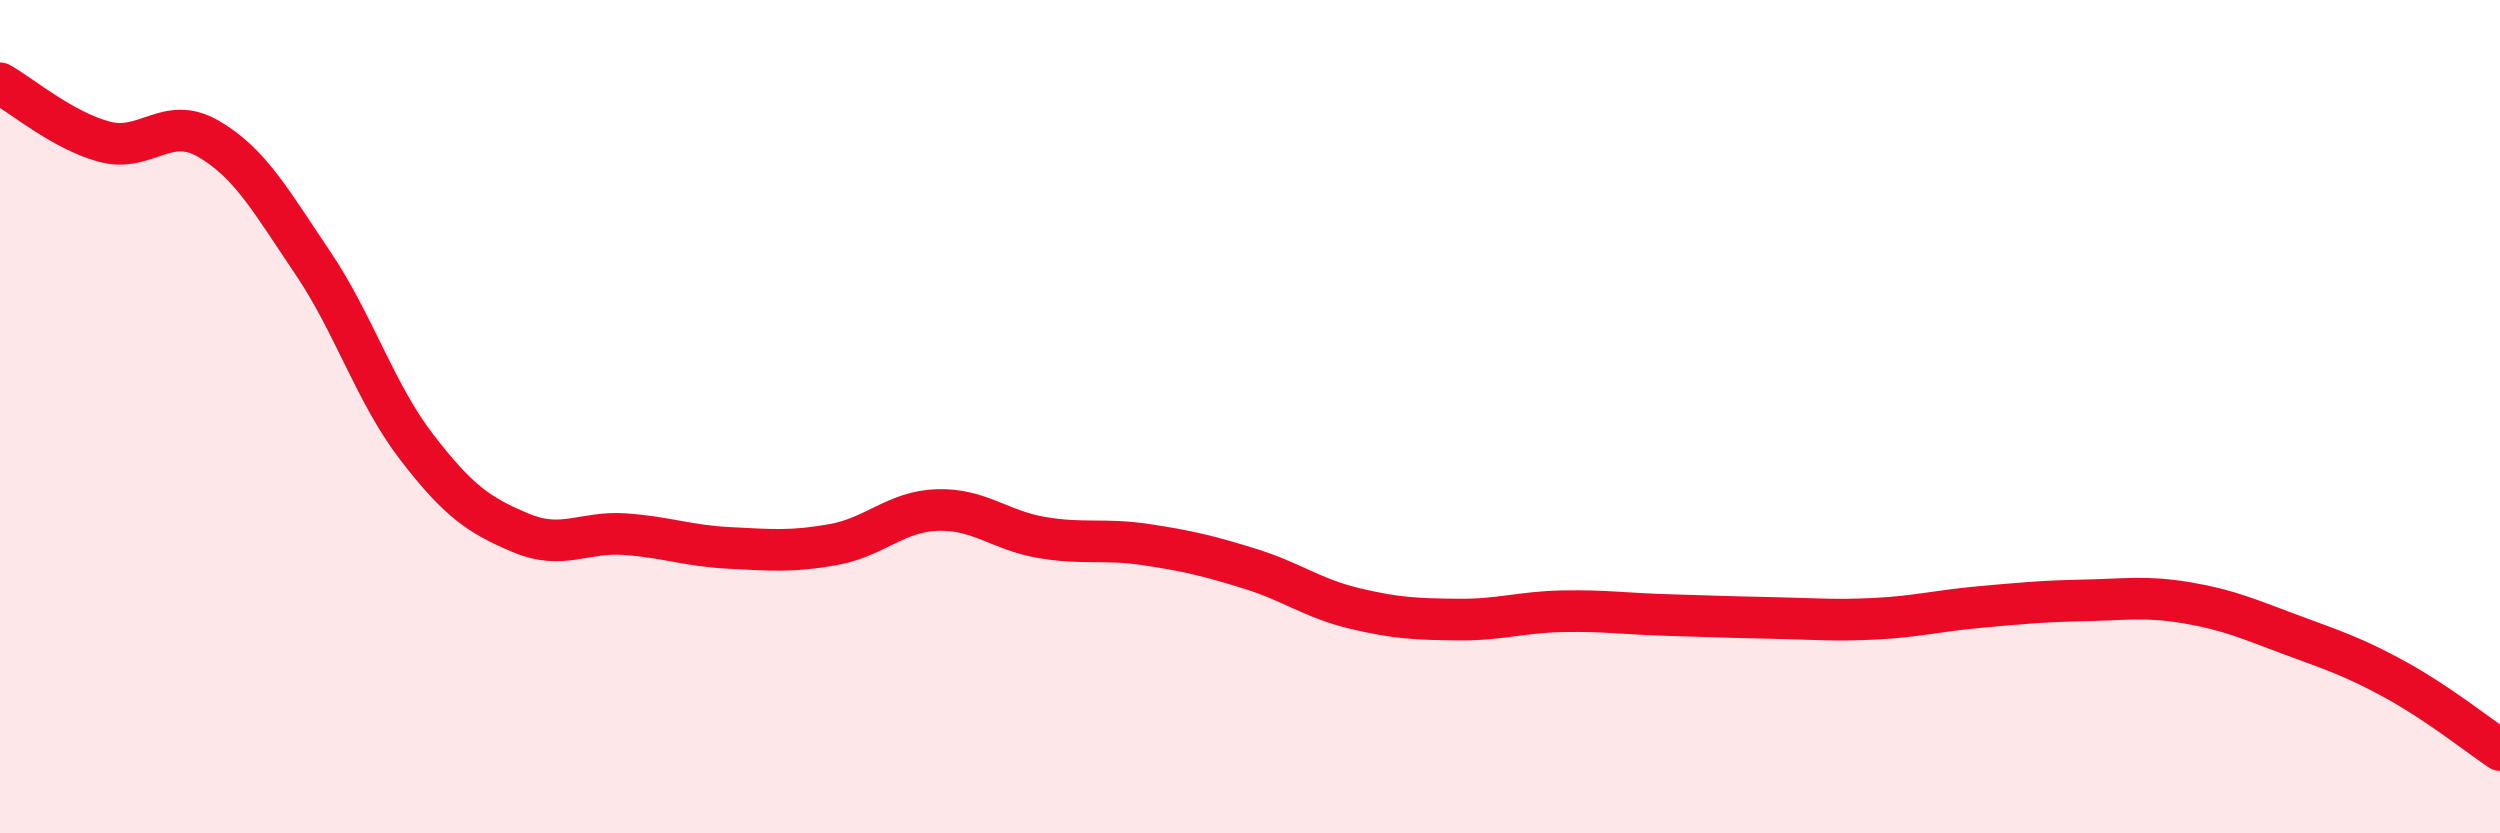 
    <svg width="60" height="20" viewBox="0 0 60 20" xmlns="http://www.w3.org/2000/svg">
      <path
        d="M 0,2 C 0.5,2.28 1.5,3.13 2.5,3.4 C 3.5,3.67 4,2.75 5,3.33 C 6,3.91 6.5,4.82 7.5,6.3 C 8.5,7.78 9,9.43 10,10.73 C 11,12.03 11.5,12.37 12.5,12.79 C 13.5,13.21 14,12.75 15,12.82 C 16,12.89 16.5,13.1 17.5,13.15 C 18.5,13.2 19,13.25 20,13.07 C 21,12.89 21.5,12.27 22.5,12.24 C 23.5,12.21 24,12.73 25,12.9 C 26,13.07 26.5,12.92 27.5,13.07 C 28.5,13.22 29,13.34 30,13.65 C 31,13.96 31.5,14.36 32.5,14.6 C 33.5,14.84 34,14.86 35,14.87 C 36,14.88 36.5,14.69 37.5,14.67 C 38.5,14.65 39,14.73 40,14.76 C 41,14.79 41.5,14.81 42.5,14.83 C 43.5,14.85 44,14.9 45,14.85 C 46,14.8 46.5,14.66 47.5,14.57 C 48.5,14.48 49,14.43 50,14.41 C 51,14.39 51.5,14.3 52.5,14.47 C 53.5,14.64 54,14.87 55,15.24 C 56,15.61 56.5,15.77 57.5,16.32 C 58.5,16.87 59.5,17.66 60,18L60 20L0 20Z"
        fill="#EB0A25"
        opacity="0.1"
        stroke-linecap="round"
        stroke-linejoin="round"
      />
      <path
        d="M 0,2 C 0.5,2.28 1.5,3.13 2.5,3.4 C 3.5,3.67 4,2.75 5,3.33 C 6,3.91 6.5,4.82 7.5,6.3 C 8.5,7.78 9,9.43 10,10.73 C 11,12.03 11.5,12.37 12.5,12.79 C 13.5,13.21 14,12.75 15,12.82 C 16,12.89 16.5,13.1 17.5,13.15 C 18.5,13.2 19,13.25 20,13.07 C 21,12.89 21.5,12.27 22.5,12.24 C 23.5,12.21 24,12.73 25,12.9 C 26,13.07 26.5,12.92 27.5,13.07 C 28.5,13.22 29,13.34 30,13.65 C 31,13.96 31.5,14.36 32.5,14.6 C 33.5,14.84 34,14.86 35,14.87 C 36,14.88 36.5,14.69 37.5,14.67 C 38.5,14.65 39,14.73 40,14.76 C 41,14.79 41.5,14.81 42.5,14.83 C 43.5,14.85 44,14.9 45,14.85 C 46,14.8 46.5,14.66 47.5,14.57 C 48.5,14.48 49,14.43 50,14.41 C 51,14.39 51.5,14.3 52.5,14.47 C 53.5,14.64 54,14.87 55,15.24 C 56,15.61 56.5,15.77 57.5,16.32 C 58.5,16.87 59.5,17.66 60,18"
        stroke="#EB0A25"
        stroke-width="1"
        fill="none"
        stroke-linecap="round"
        stroke-linejoin="round"
      />
    </svg>
  